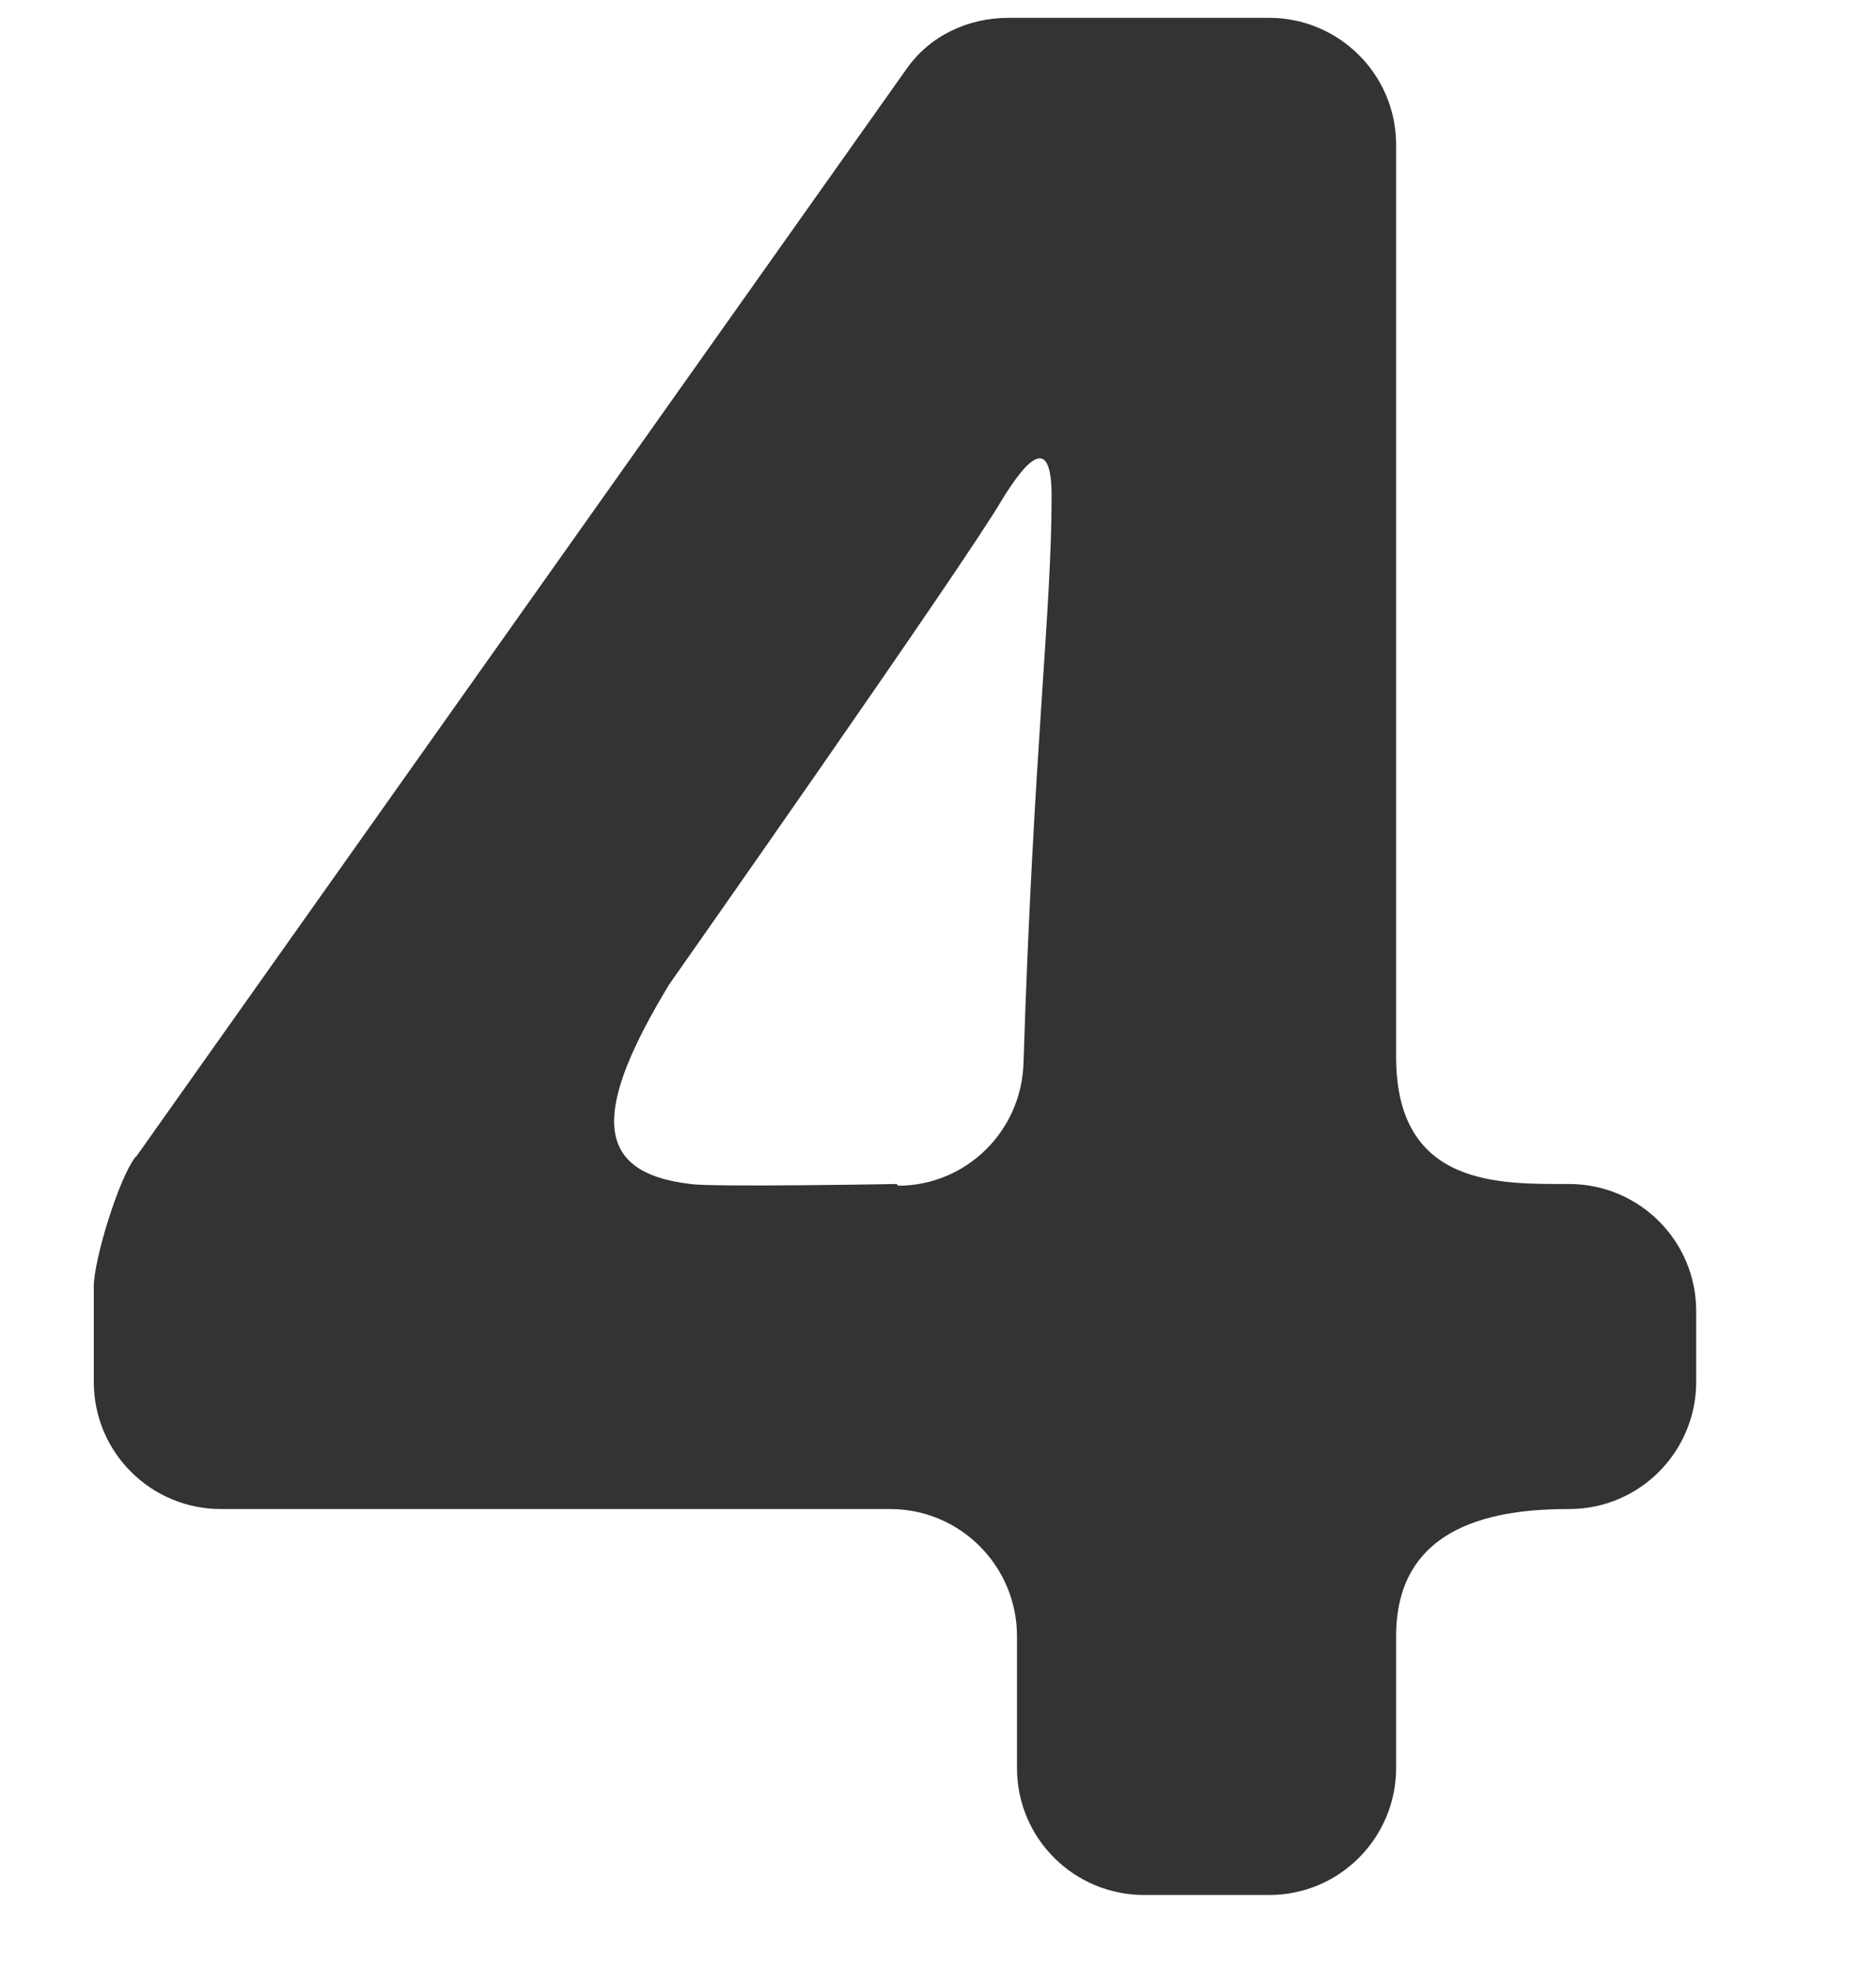 <svg width="20" height="21" viewBox="0 0 20 21" fill="none" xmlns="http://www.w3.org/2000/svg">
<path d="M1.457 12.316L9.664 0.735C9.91 0.383 10.315 0.19 10.754 0.19H13.531C14.269 0.19 14.884 0.788 14.884 1.543V11.262C14.884 12.65 15.991 12.615 16.729 12.615C17.468 12.615 18.083 13.213 18.083 13.969V14.724C18.083 15.462 17.485 16.078 16.729 16.078C15.991 16.078 14.884 16.218 14.884 17.431V18.837C14.884 19.575 14.287 20.19 13.531 20.19H12.195C11.457 20.19 10.842 19.593 10.842 18.837V17.431C10.842 16.693 10.244 16.078 9.489 16.078H2.353C1.615 16.078 1 15.48 1 14.724V13.705C1 13.424 1.264 12.563 1.439 12.334L1.457 12.316ZM9.576 12.633C10.297 12.633 10.895 12.053 10.912 11.315C11.018 7.993 11.211 6.517 11.211 5.287C11.211 4.636 10.965 4.865 10.684 5.322C10.297 5.99 7.134 10.489 7.134 10.489C6.325 11.824 6.308 12.492 7.362 12.615C7.59 12.65 9.559 12.615 9.559 12.615L9.576 12.633Z" fill="#333333"/>
</svg>
